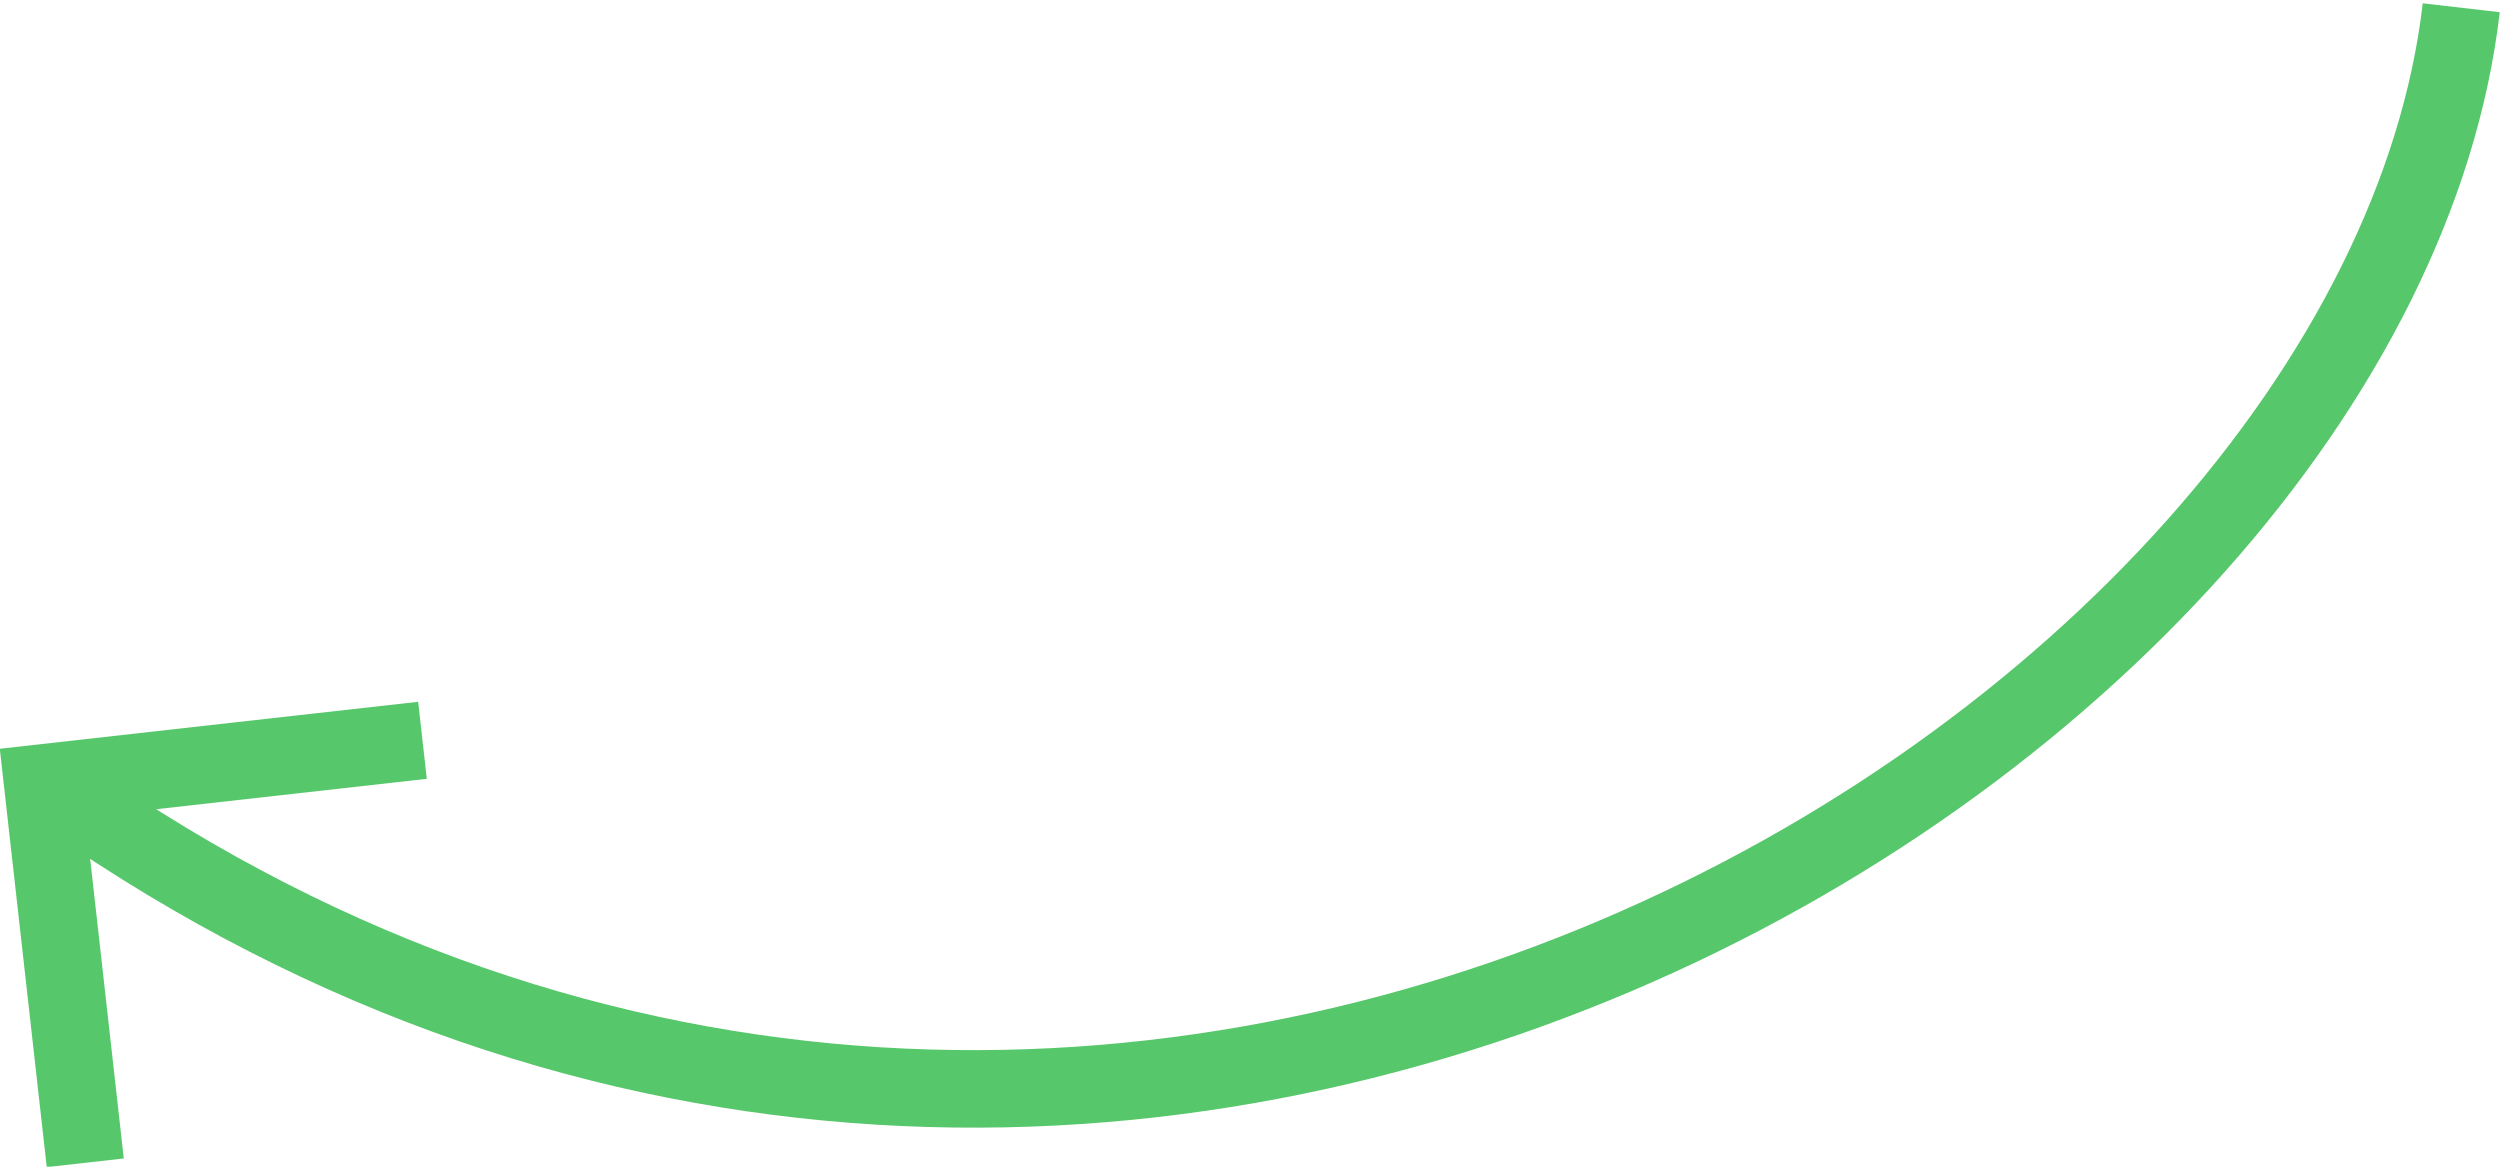 <?xml version="1.0" encoding="UTF-8"?> <!-- Generator: Adobe Illustrator 27.0.0, SVG Export Plug-In . SVG Version: 6.00 Build 0) --> <svg xmlns="http://www.w3.org/2000/svg" xmlns:xlink="http://www.w3.org/1999/xlink" id="Layer_1" x="0px" y="0px" viewBox="0 0 64.5 30.1" style="enable-background:new 0 0 64.5 30.1;" xml:space="preserve"> <style type="text/css"> .st0{fill:none;stroke:#57C76B;stroke-width:2;stroke-miterlimit:10;} </style> <path class="st0" d="M1.1,20.1c27.2,19.7,60.2-0.9,62.4-19.9"></path> <path class="st0" d="M15.7,19.1"></path> <polyline class="st0" points="2.2,30 1.1,20.2 10.9,19.1 "></polyline> </svg> 